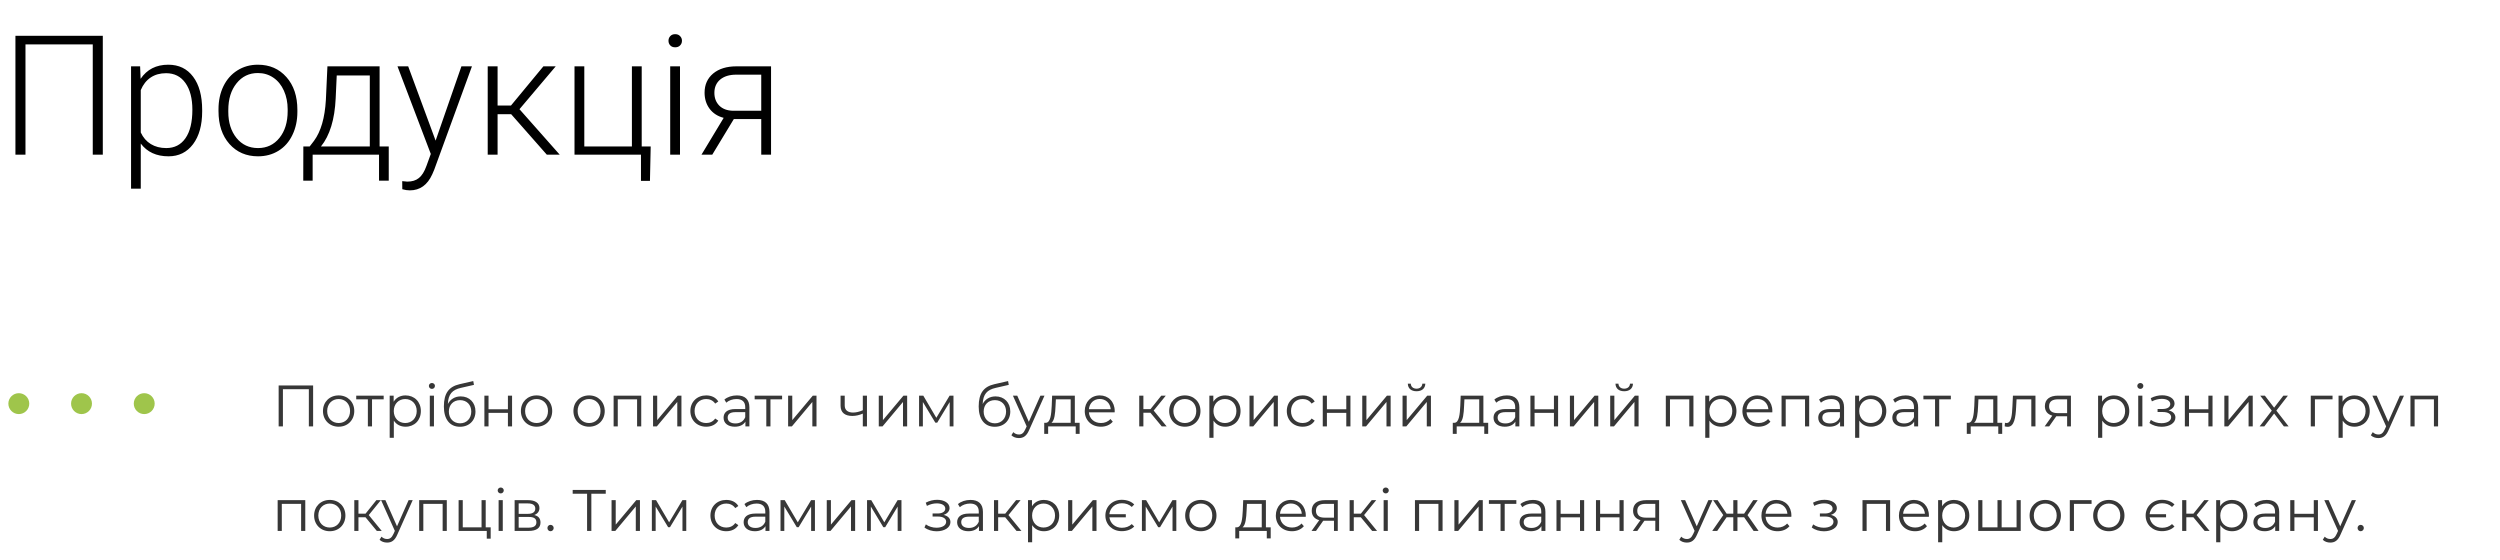 <?xml version="1.0" encoding="UTF-8"?> <svg xmlns="http://www.w3.org/2000/svg" width="598" height="134" viewBox="0 0 598 134" fill="none"> <path d="M66.652 92.2V102H67.674V93.096H73.876V102H74.898V92.2H66.652ZM81.005 102.07C83.161 102.07 84.743 100.502 84.743 98.318C84.743 96.134 83.161 94.58 81.005 94.58C78.849 94.58 77.253 96.134 77.253 98.318C77.253 100.502 78.849 102.07 81.005 102.07ZM81.005 101.188C79.437 101.188 78.261 100.04 78.261 98.318C78.261 96.596 79.437 95.448 81.005 95.448C82.573 95.448 83.735 96.596 83.735 98.318C83.735 100.04 82.573 101.188 81.005 101.188ZM91.774 94.636H85.208V95.518H87.994V102H88.988V95.518H91.774V94.636ZM97.005 94.58C95.787 94.58 94.765 95.112 94.163 96.092V94.636H93.211V104.716H94.205V100.614C94.821 101.566 95.829 102.07 97.005 102.07C99.105 102.07 100.673 100.558 100.673 98.318C100.673 96.092 99.105 94.58 97.005 94.58ZM96.935 101.188C95.367 101.188 94.191 100.04 94.191 98.318C94.191 96.61 95.367 95.448 96.935 95.448C98.489 95.448 99.679 96.61 99.679 98.318C99.679 100.04 98.489 101.188 96.935 101.188ZM103.313 93.026C103.733 93.026 104.041 92.704 104.041 92.298C104.041 91.92 103.719 91.612 103.313 91.612C102.907 91.612 102.585 91.934 102.585 92.312C102.585 92.704 102.907 93.026 103.313 93.026ZM102.809 102H103.803V94.636H102.809V102ZM110.207 94.818C108.821 94.818 107.715 95.504 107.127 96.638C107.225 94.286 108.177 93.236 110.263 92.774L113.371 92.06L113.203 91.15L109.899 91.906C107.393 92.494 106.175 94.034 106.175 97.24C106.175 100.236 107.547 102.084 110.025 102.084C112.223 102.084 113.735 100.586 113.735 98.416C113.735 96.288 112.279 94.818 110.207 94.818ZM110.053 101.258C108.485 101.258 107.365 100.096 107.365 98.444C107.365 96.806 108.471 95.714 110.053 95.714C111.635 95.714 112.727 96.806 112.727 98.444C112.727 100.096 111.621 101.258 110.053 101.258ZM115.865 102H116.859V98.752H121.493V102H122.487V94.636H121.493V97.898H116.859V94.636H115.865V102ZM128.35 102.07C130.506 102.07 132.088 100.502 132.088 98.318C132.088 96.134 130.506 94.58 128.35 94.58C126.194 94.58 124.598 96.134 124.598 98.318C124.598 100.502 126.194 102.07 128.35 102.07ZM128.35 101.188C126.782 101.188 125.606 100.04 125.606 98.318C125.606 96.596 126.782 95.448 128.35 95.448C129.918 95.448 131.08 96.596 131.08 98.318C131.08 100.04 129.918 101.188 128.35 101.188ZM140.915 102.07C143.071 102.07 144.653 100.502 144.653 98.318C144.653 96.134 143.071 94.58 140.915 94.58C138.759 94.58 137.163 96.134 137.163 98.318C137.163 100.502 138.759 102.07 140.915 102.07ZM140.915 101.188C139.347 101.188 138.171 100.04 138.171 98.318C138.171 96.596 139.347 95.448 140.915 95.448C142.483 95.448 143.645 96.596 143.645 98.318C143.645 100.04 142.483 101.188 140.915 101.188ZM146.777 94.636V102H147.771V95.518H152.391V102H153.385V94.636H146.777ZM156.211 102H157.107L162.007 96.148V102H163.001V94.636H162.119L157.205 100.488V94.636H156.211V102ZM168.93 102.07C170.176 102.07 171.226 101.566 171.814 100.614L171.072 100.11C170.568 100.852 169.784 101.188 168.93 101.188C167.32 101.188 166.144 100.054 166.144 98.318C166.144 96.596 167.32 95.448 168.93 95.448C169.784 95.448 170.568 95.798 171.072 96.54L171.814 96.036C171.226 95.07 170.176 94.58 168.93 94.58C166.732 94.58 165.136 96.12 165.136 98.318C165.136 100.516 166.732 102.07 168.93 102.07ZM176.272 94.58C175.11 94.58 174.018 94.944 173.276 95.574L173.724 96.316C174.326 95.784 175.222 95.448 176.174 95.448C177.546 95.448 178.26 96.134 178.26 97.394V97.842H175.922C173.808 97.842 173.08 98.794 173.08 99.928C173.08 101.202 174.102 102.07 175.768 102.07C176.986 102.07 177.854 101.608 178.302 100.852V102H179.254V97.436C179.254 95.532 178.176 94.58 176.272 94.58ZM175.922 101.286C174.746 101.286 174.06 100.754 174.06 99.9C174.06 99.144 174.522 98.584 175.95 98.584H178.26V99.788C177.868 100.754 177.042 101.286 175.922 101.286ZM187.08 94.636H180.514V95.518H183.3V102H184.294V95.518H187.08V94.636ZM188.518 102H189.414L194.314 96.148V102H195.308V94.636H194.426L189.512 100.488V94.636H188.518V102ZM206.384 94.636V98.136C205.558 98.486 204.774 98.682 204.06 98.682C202.828 98.682 202.058 98.122 202.058 97.002V94.636H201.064V97.058C201.064 98.724 202.156 99.494 203.878 99.494C204.704 99.494 205.558 99.298 206.384 98.934V102H207.378V94.636H206.384ZM210.201 102H211.097L215.997 96.148V102H216.991V94.636H216.109L211.195 100.488V94.636H210.201V102ZM227.148 94.636L223.97 99.942L220.848 94.636H219.84V102H220.75V96.162L223.732 101.104H224.18L227.162 96.176V102H228.072V94.636H227.148ZM238.134 94.818C236.748 94.818 235.642 95.504 235.054 96.638C235.152 94.286 236.104 93.236 238.19 92.774L241.298 92.06L241.13 91.15L237.826 91.906C235.32 92.494 234.102 94.034 234.102 97.24C234.102 100.236 235.474 102.084 237.952 102.084C240.15 102.084 241.662 100.586 241.662 98.416C241.662 96.288 240.206 94.818 238.134 94.818ZM237.98 101.258C236.412 101.258 235.292 100.096 235.292 98.444C235.292 96.806 236.398 95.714 237.98 95.714C239.562 95.714 240.654 96.806 240.654 98.444C240.654 100.096 239.548 101.258 237.98 101.258ZM248.866 94.636L246.094 100.894L243.322 94.636H242.286L245.576 101.986L245.254 102.7C244.834 103.624 244.386 103.932 243.728 103.932C243.196 103.932 242.748 103.736 242.384 103.372L241.922 104.114C242.37 104.562 243.028 104.786 243.714 104.786C244.764 104.786 245.548 104.324 246.164 102.882L249.846 94.636H248.866ZM257.1 101.132V94.636H251.668L251.57 97.1C251.472 99.088 251.29 101.062 250.198 101.132H249.778V103.778H250.716V102H257.31V103.778H258.248V101.132H257.1ZM252.48 97.156L252.564 95.518H256.106V101.132H251.514C252.256 100.572 252.41 98.836 252.48 97.156ZM266.639 98.318C266.639 96.106 265.141 94.58 263.069 94.58C260.997 94.58 259.471 96.134 259.471 98.318C259.471 100.502 261.039 102.07 263.335 102.07C264.497 102.07 265.519 101.65 266.177 100.866L265.617 100.222C265.057 100.866 264.259 101.188 263.363 101.188C261.753 101.188 260.577 100.166 260.465 98.626H266.625C266.625 98.514 266.639 98.402 266.639 98.318ZM263.069 95.434C264.511 95.434 265.561 96.442 265.687 97.884H260.465C260.591 96.442 261.641 95.434 263.069 95.434ZM277.894 102H279.07L275.962 98.206L278.86 94.636H277.782L275.192 97.87H273.498V94.636H272.504V102H273.498V98.724H275.178L277.894 102ZM283.417 102.07C285.573 102.07 287.155 100.502 287.155 98.318C287.155 96.134 285.573 94.58 283.417 94.58C281.261 94.58 279.665 96.134 279.665 98.318C279.665 100.502 281.261 102.07 283.417 102.07ZM283.417 101.188C281.849 101.188 280.673 100.04 280.673 98.318C280.673 96.596 281.849 95.448 283.417 95.448C284.985 95.448 286.147 96.596 286.147 98.318C286.147 100.04 284.985 101.188 283.417 101.188ZM293.073 94.58C291.855 94.58 290.833 95.112 290.231 96.092V94.636H289.279V104.716H290.273V100.614C290.889 101.566 291.897 102.07 293.073 102.07C295.173 102.07 296.741 100.558 296.741 98.318C296.741 96.092 295.173 94.58 293.073 94.58ZM293.003 101.188C291.435 101.188 290.259 100.04 290.259 98.318C290.259 96.61 291.435 95.448 293.003 95.448C294.557 95.448 295.747 96.61 295.747 98.318C295.747 100.04 294.557 101.188 293.003 101.188ZM298.877 102H299.773L304.673 96.148V102H305.667V94.636H304.785L299.871 100.488V94.636H298.877V102ZM311.596 102.07C312.842 102.07 313.892 101.566 314.48 100.614L313.738 100.11C313.234 100.852 312.45 101.188 311.596 101.188C309.986 101.188 308.81 100.054 308.81 98.318C308.81 96.596 309.986 95.448 311.596 95.448C312.45 95.448 313.234 95.798 313.738 96.54L314.48 96.036C313.892 95.07 312.842 94.58 311.596 94.58C309.398 94.58 307.802 96.12 307.802 98.318C307.802 100.516 309.398 102.07 311.596 102.07ZM316.404 102H317.398V98.752H322.032V102H323.026V94.636H322.032V97.898H317.398V94.636H316.404V102ZM325.852 102H326.748L331.648 96.148V102H332.642V94.636H331.76L326.846 100.488V94.636H325.852V102ZM338.836 93.586C340.082 93.586 340.908 92.942 340.936 91.766H340.222C340.194 92.508 339.634 92.97 338.836 92.97C338.038 92.97 337.478 92.508 337.464 91.766H336.75C336.778 92.942 337.59 93.586 338.836 93.586ZM335.49 102H336.386L341.286 96.148V102H342.28V94.636H341.398L336.484 100.488V94.636H335.49V102ZM354.827 101.132V94.636H349.395L349.297 97.1C349.199 99.088 349.017 101.062 347.925 101.132H347.505V103.778H348.443V102H355.037V103.778H355.975V101.132H354.827ZM350.207 97.156L350.291 95.518H353.833V101.132H349.241C349.983 100.572 350.137 98.836 350.207 97.156ZM360.446 94.58C359.284 94.58 358.192 94.944 357.45 95.574L357.898 96.316C358.5 95.784 359.396 95.448 360.348 95.448C361.72 95.448 362.434 96.134 362.434 97.394V97.842H360.096C357.982 97.842 357.254 98.794 357.254 99.928C357.254 101.202 358.276 102.07 359.942 102.07C361.16 102.07 362.028 101.608 362.476 100.852V102H363.428V97.436C363.428 95.532 362.35 94.58 360.446 94.58ZM360.096 101.286C358.92 101.286 358.234 100.754 358.234 99.9C358.234 99.144 358.696 98.584 360.124 98.584H362.434V99.788C362.042 100.754 361.216 101.286 360.096 101.286ZM366.074 102H367.068V98.752H371.702V102H372.696V94.636H371.702V97.898H367.068V94.636H366.074V102ZM375.521 102H376.417L381.317 96.148V102H382.311V94.636H381.429L376.515 100.488V94.636H375.521V102ZM388.506 93.586C389.752 93.586 390.578 92.942 390.606 91.766H389.892C389.864 92.508 389.304 92.97 388.506 92.97C387.708 92.97 387.148 92.508 387.134 91.766H386.42C386.448 92.942 387.26 93.586 388.506 93.586ZM385.16 102H386.056L390.956 96.148V102H391.95V94.636H391.068L386.154 100.488V94.636H385.16V102ZM398.463 94.636V102H399.457V95.518H404.077V102H405.071V94.636H398.463ZM411.69 94.58C410.472 94.58 409.45 95.112 408.848 96.092V94.636H407.896V104.716H408.89V100.614C409.506 101.566 410.514 102.07 411.69 102.07C413.79 102.07 415.358 100.558 415.358 98.318C415.358 96.092 413.79 94.58 411.69 94.58ZM411.62 101.188C410.052 101.188 408.876 100.04 408.876 98.318C408.876 96.61 410.052 95.448 411.62 95.448C413.174 95.448 414.364 96.61 414.364 98.318C414.364 100.04 413.174 101.188 411.62 101.188ZM423.948 98.318C423.948 96.106 422.45 94.58 420.378 94.58C418.306 94.58 416.78 96.134 416.78 98.318C416.78 100.502 418.348 102.07 420.644 102.07C421.806 102.07 422.828 101.65 423.486 100.866L422.926 100.222C422.366 100.866 421.568 101.188 420.672 101.188C419.062 101.188 417.886 100.166 417.774 98.626H423.934C423.934 98.514 423.948 98.402 423.948 98.318ZM420.378 95.434C421.82 95.434 422.87 96.442 422.996 97.884H417.774C417.9 96.442 418.95 95.434 420.378 95.434ZM426.148 94.636V102H427.142V95.518H431.762V102H432.756V94.636H426.148ZM438.116 94.58C436.954 94.58 435.862 94.944 435.12 95.574L435.568 96.316C436.17 95.784 437.066 95.448 438.018 95.448C439.39 95.448 440.104 96.134 440.104 97.394V97.842H437.766C435.652 97.842 434.924 98.794 434.924 99.928C434.924 101.202 435.946 102.07 437.612 102.07C438.83 102.07 439.698 101.608 440.146 100.852V102H441.098V97.436C441.098 95.532 440.02 94.58 438.116 94.58ZM437.766 101.286C436.59 101.286 435.904 100.754 435.904 99.9C435.904 99.144 436.366 98.584 437.794 98.584H440.104V99.788C439.712 100.754 438.886 101.286 437.766 101.286ZM447.538 94.58C446.32 94.58 445.298 95.112 444.696 96.092V94.636H443.744V104.716H444.738V100.614C445.354 101.566 446.362 102.07 447.538 102.07C449.638 102.07 451.206 100.558 451.206 98.318C451.206 96.092 449.638 94.58 447.538 94.58ZM447.468 101.188C445.9 101.188 444.724 100.04 444.724 98.318C444.724 96.61 445.9 95.448 447.468 95.448C449.022 95.448 450.212 96.61 450.212 98.318C450.212 100.04 449.022 101.188 447.468 101.188ZM455.835 94.58C454.673 94.58 453.581 94.944 452.839 95.574L453.287 96.316C453.889 95.784 454.785 95.448 455.737 95.448C457.109 95.448 457.823 96.134 457.823 97.394V97.842H455.485C453.371 97.842 452.643 98.794 452.643 99.928C452.643 101.202 453.665 102.07 455.331 102.07C456.549 102.07 457.417 101.608 457.865 100.852V102H458.817V97.436C458.817 95.532 457.739 94.58 455.835 94.58ZM455.485 101.286C454.309 101.286 453.623 100.754 453.623 99.9C453.623 99.144 454.085 98.584 455.513 98.584H457.823V99.788C457.431 100.754 456.605 101.286 455.485 101.286ZM466.643 94.636H460.077V95.518H462.863V102H463.857V95.518H466.643V94.636ZM477.778 101.132V94.636H472.346L472.248 97.1C472.15 99.088 471.968 101.062 470.876 101.132H470.456V103.778H471.394V102H477.988V103.778H478.926V101.132H477.778ZM473.158 97.156L473.242 95.518H476.784V101.132H472.192C472.934 100.572 473.088 98.836 473.158 97.156ZM481.493 94.636L481.367 97.268C481.269 99.214 481.157 101.188 479.939 101.188C479.841 101.188 479.715 101.16 479.589 101.132L479.519 101.986C479.785 102.056 480.009 102.098 480.233 102.098C481.815 102.098 482.137 99.914 482.263 97.338L482.361 95.518H485.889V102H486.883V94.636H481.493ZM492.271 94.636C490.367 94.636 489.135 95.476 489.135 97.156C489.135 98.346 489.779 99.116 490.913 99.424L489.079 102H490.157L491.865 99.564H492.145H494.455V102H495.365V94.636H492.271ZM490.143 97.184C490.143 96.008 490.927 95.518 492.299 95.518H494.455V98.822H492.229C490.857 98.822 490.143 98.304 490.143 97.184ZM505.657 94.58C504.439 94.58 503.417 95.112 502.815 96.092V94.636H501.863V104.716H502.857V100.614C503.473 101.566 504.481 102.07 505.657 102.07C507.757 102.07 509.325 100.558 509.325 98.318C509.325 96.092 507.757 94.58 505.657 94.58ZM505.587 101.188C504.019 101.188 502.843 100.04 502.843 98.318C502.843 96.61 504.019 95.448 505.587 95.448C507.141 95.448 508.331 96.61 508.331 98.318C508.331 100.04 507.141 101.188 505.587 101.188ZM511.965 93.026C512.385 93.026 512.693 92.704 512.693 92.298C512.693 91.92 512.371 91.612 511.965 91.612C511.559 91.612 511.237 91.934 511.237 92.312C511.237 92.704 511.559 93.026 511.965 93.026ZM511.461 102H512.455V94.636H511.461V102ZM518.723 98.164C519.577 97.884 520.151 97.296 520.151 96.526C520.151 95.322 518.863 94.552 517.183 94.552C516.287 94.552 515.363 94.762 514.453 95.238L514.733 96.008C515.517 95.602 516.329 95.406 517.085 95.406C518.261 95.406 519.129 95.854 519.129 96.666C519.129 97.394 518.373 97.828 517.295 97.828H516.091V98.556H517.351C518.583 98.556 519.339 99.018 519.339 99.802C519.339 100.698 518.345 101.23 517.015 101.23C516.119 101.23 515.167 100.95 514.481 100.432L514.145 101.174C514.929 101.776 516.007 102.084 517.057 102.084C518.891 102.084 520.361 101.216 520.361 99.886C520.361 99.018 519.759 98.402 518.723 98.164ZM522.617 102H523.611V98.752H528.245V102H529.239V94.636H528.245V97.898H523.611V94.636H522.617V102ZM532.064 102H532.96L537.86 96.148V102H538.854V94.636H537.972L533.058 100.488V94.636H532.064V102ZM547.443 102L544.503 98.22L547.275 94.636H546.183L543.971 97.52L541.759 94.636H540.639L543.411 98.22L540.499 102H541.619L543.971 98.92L546.309 102H547.443ZM557.944 94.636H552.736V102H553.73V95.518H557.944V94.636ZM563.175 94.58C561.957 94.58 560.935 95.112 560.333 96.092V94.636H559.381V104.716H560.375V100.614C560.991 101.566 561.999 102.07 563.175 102.07C565.275 102.07 566.843 100.558 566.843 98.318C566.843 96.092 565.275 94.58 563.175 94.58ZM563.105 101.188C561.537 101.188 560.361 100.04 560.361 98.318C560.361 96.61 561.537 95.448 563.105 95.448C564.659 95.448 565.849 96.61 565.849 98.318C565.849 100.04 564.659 101.188 563.105 101.188ZM574.051 94.636L571.279 100.894L568.507 94.636H567.471L570.761 101.986L570.439 102.7C570.019 103.624 569.571 103.932 568.913 103.932C568.381 103.932 567.933 103.736 567.569 103.372L567.107 104.114C567.555 104.562 568.213 104.786 568.899 104.786C569.949 104.786 570.733 104.324 571.349 102.882L575.031 94.636H574.051ZM576.58 94.636V102H577.574V95.518H582.194V102H583.188V94.636H576.58ZM66.414 119.636V127H67.408V120.518H72.028V127H73.022V119.636H66.414ZM78.886 127.07C81.042 127.07 82.624 125.502 82.624 123.318C82.624 121.134 81.042 119.58 78.886 119.58C76.73 119.58 75.134 121.134 75.134 123.318C75.134 125.502 76.73 127.07 78.886 127.07ZM78.886 126.188C77.318 126.188 76.142 125.04 76.142 123.318C76.142 121.596 77.318 120.448 78.886 120.448C80.454 120.448 81.616 121.596 81.616 123.318C81.616 125.04 80.454 126.188 78.886 126.188ZM90.138 127H91.314L88.206 123.206L91.104 119.636H90.026L87.436 122.87H85.742V119.636H84.748V127H85.742V123.724H87.422L90.138 127ZM97.737 119.636L94.965 125.894L92.193 119.636H91.157L94.447 126.986L94.125 127.7C93.705 128.624 93.257 128.932 92.599 128.932C92.067 128.932 91.619 128.736 91.255 128.372L90.793 129.114C91.241 129.562 91.899 129.786 92.585 129.786C93.635 129.786 94.419 129.324 95.035 127.882L98.717 119.636H97.737ZM100.266 119.636V127H101.26V120.518H105.88V127H106.874V119.636H100.266ZM116.181 126.132V119.636H115.187V126.132H110.693V119.636H109.699V127H116.433V128.848H117.371V126.132H116.181ZM119.773 118.026C120.193 118.026 120.501 117.704 120.501 117.298C120.501 116.92 120.179 116.612 119.773 116.612C119.367 116.612 119.045 116.934 119.045 117.312C119.045 117.704 119.367 118.026 119.773 118.026ZM119.269 127H120.263V119.636H119.269V127ZM127.788 123.192C128.558 122.912 129.034 122.352 129.034 121.526C129.034 120.308 128.012 119.636 126.346 119.636H123.098V127H126.444C128.362 127 129.286 126.272 129.286 124.998C129.286 124.032 128.81 123.43 127.788 123.192ZM124.064 120.42H126.276C127.41 120.42 128.04 120.826 128.04 121.652C128.04 122.478 127.41 122.912 126.276 122.912H124.064V120.42ZM126.402 126.216H124.064V123.654H126.5C127.746 123.654 128.306 124.06 128.306 124.942C128.306 125.824 127.648 126.216 126.402 126.216ZM131.685 127.07C132.091 127.07 132.441 126.734 132.441 126.3C132.441 125.866 132.091 125.544 131.685 125.544C131.279 125.544 130.943 125.866 130.943 126.3C130.943 126.734 131.279 127.07 131.685 127.07ZM144.896 117.2H136.986V118.096H140.43V127H141.452V118.096H144.896V117.2ZM146.285 127H147.181L152.081 121.148V127H153.075V119.636H152.193L147.279 125.488V119.636H146.285V127ZM163.232 119.636L160.054 124.942L156.932 119.636H155.924V127H156.834V121.162L159.816 126.104H160.264L163.246 121.176V127H164.156V119.636H163.232ZM173.728 127.07C174.974 127.07 176.024 126.566 176.612 125.614L175.87 125.11C175.366 125.852 174.582 126.188 173.728 126.188C172.118 126.188 170.942 125.054 170.942 123.318C170.942 121.596 172.118 120.448 173.728 120.448C174.582 120.448 175.366 120.798 175.87 121.54L176.612 121.036C176.024 120.07 174.974 119.58 173.728 119.58C171.53 119.58 169.934 121.12 169.934 123.318C169.934 125.516 171.53 127.07 173.728 127.07ZM181.071 119.58C179.909 119.58 178.817 119.944 178.075 120.574L178.523 121.316C179.125 120.784 180.021 120.448 180.973 120.448C182.345 120.448 183.059 121.134 183.059 122.394V122.842H180.721C178.607 122.842 177.879 123.794 177.879 124.928C177.879 126.202 178.901 127.07 180.567 127.07C181.785 127.07 182.653 126.608 183.101 125.852V127H184.053V122.436C184.053 120.532 182.975 119.58 181.071 119.58ZM180.721 126.286C179.545 126.286 178.859 125.754 178.859 124.9C178.859 124.144 179.321 123.584 180.749 123.584H183.059V124.788C182.667 125.754 181.841 126.286 180.721 126.286ZM194.007 119.636L190.829 124.942L187.707 119.636H186.699V127H187.609V121.162L190.591 126.104H191.039L194.021 121.176V127H194.931V119.636H194.007ZM197.76 127H198.656L203.556 121.148V127H204.55V119.636H203.668L198.754 125.488V119.636H197.76V127ZM214.706 119.636L211.528 124.942L208.406 119.636H207.398V127H208.308V121.162L211.29 126.104H211.738L214.72 121.176V127H215.63V119.636H214.706ZM225.707 123.164C226.561 122.884 227.135 122.296 227.135 121.526C227.135 120.322 225.847 119.552 224.167 119.552C223.271 119.552 222.347 119.762 221.437 120.238L221.717 121.008C222.501 120.602 223.313 120.406 224.069 120.406C225.245 120.406 226.113 120.854 226.113 121.666C226.113 122.394 225.357 122.828 224.279 122.828H223.075V123.556H224.335C225.567 123.556 226.323 124.018 226.323 124.802C226.323 125.698 225.329 126.23 223.999 126.23C223.103 126.23 222.151 125.95 221.465 125.432L221.129 126.174C221.913 126.776 222.991 127.084 224.041 127.084C225.875 127.084 227.345 126.216 227.345 124.886C227.345 124.018 226.743 123.402 225.707 123.164ZM232.136 119.58C230.974 119.58 229.882 119.944 229.14 120.574L229.588 121.316C230.19 120.784 231.086 120.448 232.038 120.448C233.41 120.448 234.124 121.134 234.124 122.394V122.842H231.785C229.672 122.842 228.944 123.794 228.944 124.928C228.944 126.202 229.966 127.07 231.632 127.07C232.85 127.07 233.718 126.608 234.166 125.852V127H235.118V122.436C235.118 120.532 234.04 119.58 232.136 119.58ZM231.785 126.286C230.61 126.286 229.924 125.754 229.924 124.9C229.924 124.144 230.386 123.584 231.814 123.584H234.124V124.788C233.732 125.754 232.906 126.286 231.785 126.286ZM243.154 127H244.33L241.222 123.206L244.12 119.636H243.042L240.452 122.87H238.758V119.636H237.764V127H238.758V123.724H240.438L243.154 127ZM249.692 119.58C248.474 119.58 247.452 120.112 246.85 121.092V119.636H245.898V129.716H246.892V125.614C247.508 126.566 248.516 127.07 249.692 127.07C251.792 127.07 253.36 125.558 253.36 123.318C253.36 121.092 251.792 119.58 249.692 119.58ZM249.622 126.188C248.054 126.188 246.878 125.04 246.878 123.318C246.878 121.61 248.054 120.448 249.622 120.448C251.176 120.448 252.366 121.61 252.366 123.318C252.366 125.04 251.176 126.188 249.622 126.188ZM255.496 127H256.392L261.292 121.148V127H262.286V119.636H261.404L256.49 125.488V119.636H255.496V127ZM268.355 126.244C266.787 126.244 265.569 125.222 265.373 123.752H269.293V122.996H265.359C265.513 121.484 266.745 120.378 268.355 120.378C269.279 120.378 270.077 120.658 270.721 121.26L271.309 120.672C270.595 119.93 269.531 119.552 268.313 119.552C266.087 119.552 264.407 121.148 264.407 123.318C264.407 125.488 266.087 127.056 268.313 127.056C269.531 127.056 270.595 126.678 271.309 125.936L270.721 125.362C270.077 125.964 269.279 126.244 268.355 126.244ZM280.454 119.636L277.276 124.942L274.154 119.636H273.146V127H274.056V121.162L277.038 126.104H277.486L280.468 121.176V127H281.378V119.636H280.454ZM287.245 127.07C289.401 127.07 290.983 125.502 290.983 123.318C290.983 121.134 289.401 119.58 287.245 119.58C285.089 119.58 283.493 121.134 283.493 123.318C283.493 125.502 285.089 127.07 287.245 127.07ZM287.245 126.188C285.677 126.188 284.501 125.04 284.501 123.318C284.501 121.596 285.677 120.448 287.245 120.448C288.813 120.448 289.975 121.596 289.975 123.318C289.975 125.04 288.813 126.188 287.245 126.188ZM302.805 126.132V119.636H297.373L297.275 122.1C297.177 124.088 296.995 126.062 295.903 126.132H295.483V128.778H296.421V127H303.015V128.778H303.953V126.132H302.805ZM298.185 122.156L298.269 120.518H301.811V126.132H297.219C297.961 125.572 298.115 123.836 298.185 122.156ZM312.345 123.318C312.345 121.106 310.847 119.58 308.775 119.58C306.703 119.58 305.177 121.134 305.177 123.318C305.177 125.502 306.745 127.07 309.041 127.07C310.203 127.07 311.225 126.65 311.883 125.866L311.323 125.222C310.763 125.866 309.965 126.188 309.069 126.188C307.459 126.188 306.283 125.166 306.171 123.626H312.331C312.331 123.514 312.345 123.402 312.345 123.318ZM308.775 120.434C310.217 120.434 311.267 121.442 311.393 122.884H306.171C306.297 121.442 307.347 120.434 308.775 120.434ZM316.902 119.636C314.998 119.636 313.766 120.476 313.766 122.156C313.766 123.346 314.41 124.116 315.544 124.424L313.71 127H314.788L316.496 124.564H316.776H319.086V127H319.996V119.636H316.902ZM314.774 122.184C314.774 121.008 315.558 120.518 316.93 120.518H319.086V123.822H316.86C315.488 123.822 314.774 123.304 314.774 122.184ZM328.22 127H329.396L326.288 123.206L329.186 119.636H328.108L325.518 122.87H323.824V119.636H322.83V127H323.824V123.724H325.504L328.22 127ZM331.469 118.026C331.889 118.026 332.197 117.704 332.197 117.298C332.197 116.92 331.875 116.612 331.469 116.612C331.063 116.612 330.741 116.934 330.741 117.312C330.741 117.704 331.063 118.026 331.469 118.026ZM330.965 127H331.959V119.636H330.965V127ZM338.457 119.636V127H339.451V120.518H344.071V127H345.065V119.636H338.457ZM347.891 127H348.787L353.687 121.148V127H354.681V119.636H353.799L348.885 125.488V119.636H347.891V127ZM362.709 119.636H356.143V120.518H358.929V127H359.923V120.518H362.709V119.636ZM366.68 119.58C365.518 119.58 364.426 119.944 363.684 120.574L364.132 121.316C364.734 120.784 365.63 120.448 366.582 120.448C367.954 120.448 368.668 121.134 368.668 122.394V122.842H366.33C364.216 122.842 363.488 123.794 363.488 124.928C363.488 126.202 364.51 127.07 366.176 127.07C367.394 127.07 368.262 126.608 368.71 125.852V127H369.662V122.436C369.662 120.532 368.584 119.58 366.68 119.58ZM366.33 126.286C365.154 126.286 364.468 125.754 364.468 124.9C364.468 124.144 364.93 123.584 366.358 123.584H368.668V124.788C368.276 125.754 367.45 126.286 366.33 126.286ZM372.309 127H373.303V123.752H377.937V127H378.931V119.636H377.937V122.898H373.303V119.636H372.309V127ZM381.756 127H382.75V123.752H387.384V127H388.378V119.636H387.384V122.898H382.75V119.636H381.756V127ZM393.765 119.636C391.861 119.636 390.629 120.476 390.629 122.156C390.629 123.346 391.273 124.116 392.407 124.424L390.573 127H391.651L393.359 124.564H393.639H395.949V127H396.859V119.636H393.765ZM391.637 122.184C391.637 121.008 392.421 120.518 393.793 120.518H395.949V123.822H393.723C392.351 123.822 391.637 123.304 391.637 122.184ZM408.635 119.636L405.863 125.894L403.091 119.636H402.055L405.345 126.986L405.023 127.7C404.603 128.624 404.155 128.932 403.497 128.932C402.965 128.932 402.517 128.736 402.153 128.372L401.691 129.114C402.139 129.562 402.797 129.786 403.483 129.786C404.533 129.786 405.317 129.324 405.933 127.882L409.615 119.636H408.635ZM419.462 127H420.652L418.006 123.22L420.442 119.636H419.364L417.194 122.87H415.598V119.636H414.604V122.87H413.008L410.852 119.636H409.774L412.21 123.206L409.564 127H410.754L413.008 123.724H414.604V127H415.598V123.724H417.194L419.462 127ZM428.501 123.318C428.501 121.106 427.003 119.58 424.931 119.58C422.859 119.58 421.333 121.134 421.333 123.318C421.333 125.502 422.901 127.07 425.197 127.07C426.359 127.07 427.381 126.65 428.039 125.866L427.479 125.222C426.919 125.866 426.121 126.188 425.225 126.188C423.615 126.188 422.439 125.166 422.327 123.626H428.487C428.487 123.514 428.501 123.402 428.501 123.318ZM424.931 120.434C426.373 120.434 427.423 121.442 427.549 122.884H422.327C422.453 121.442 423.503 120.434 424.931 120.434ZM437.949 123.164C438.803 122.884 439.377 122.296 439.377 121.526C439.377 120.322 438.089 119.552 436.409 119.552C435.513 119.552 434.589 119.762 433.679 120.238L433.959 121.008C434.743 120.602 435.555 120.406 436.311 120.406C437.487 120.406 438.355 120.854 438.355 121.666C438.355 122.394 437.599 122.828 436.521 122.828H435.317V123.556H436.577C437.809 123.556 438.565 124.018 438.565 124.802C438.565 125.698 437.571 126.23 436.241 126.23C435.345 126.23 434.393 125.95 433.707 125.432L433.371 126.174C434.155 126.776 435.233 127.084 436.283 127.084C438.117 127.084 439.587 126.216 439.587 124.886C439.587 124.018 438.985 123.402 437.949 123.164ZM445.508 119.636V127H446.502V120.518H451.122V127H452.116V119.636H445.508ZM461.395 123.318C461.395 121.106 459.897 119.58 457.825 119.58C455.753 119.58 454.227 121.134 454.227 123.318C454.227 125.502 455.795 127.07 458.091 127.07C459.253 127.07 460.275 126.65 460.933 125.866L460.373 125.222C459.813 125.866 459.015 126.188 458.119 126.188C456.509 126.188 455.333 125.166 455.221 123.626H461.381C461.381 123.514 461.395 123.402 461.395 123.318ZM457.825 120.434C459.267 120.434 460.317 121.442 460.443 122.884H455.221C455.347 121.442 456.397 120.434 457.825 120.434ZM467.39 119.58C466.172 119.58 465.15 120.112 464.548 121.092V119.636H463.596V129.716H464.59V125.614C465.206 126.566 466.214 127.07 467.39 127.07C469.49 127.07 471.058 125.558 471.058 123.318C471.058 121.092 469.49 119.58 467.39 119.58ZM467.32 126.188C465.752 126.188 464.576 125.04 464.576 123.318C464.576 121.61 465.752 120.448 467.32 120.448C468.874 120.448 470.064 121.61 470.064 123.318C470.064 125.04 468.874 126.188 467.32 126.188ZM482.363 119.636V126.132H478.793V119.636H477.799V126.132H474.187V119.636H473.193V127H483.357V119.636H482.363ZM489.233 127.07C491.389 127.07 492.971 125.502 492.971 123.318C492.971 121.134 491.389 119.58 489.233 119.58C487.077 119.58 485.481 121.134 485.481 123.318C485.481 125.502 487.077 127.07 489.233 127.07ZM489.233 126.188C487.665 126.188 486.489 125.04 486.489 123.318C486.489 121.596 487.665 120.448 489.233 120.448C490.801 120.448 491.963 121.596 491.963 123.318C491.963 125.04 490.801 126.188 489.233 126.188ZM500.304 119.636H495.096V127H496.09V120.518H500.304V119.636ZM504.436 127.07C506.592 127.07 508.174 125.502 508.174 123.318C508.174 121.134 506.592 119.58 504.436 119.58C502.28 119.58 500.684 121.134 500.684 123.318C500.684 125.502 502.28 127.07 504.436 127.07ZM504.436 126.188C502.868 126.188 501.692 125.04 501.692 123.318C501.692 121.596 502.868 120.448 504.436 120.448C506.004 120.448 507.166 121.596 507.166 123.318C507.166 125.04 506.004 126.188 504.436 126.188ZM517.183 126.244C515.615 126.244 514.397 125.222 514.201 123.752H518.121V122.996H514.187C514.341 121.484 515.573 120.378 517.183 120.378C518.107 120.378 518.905 120.658 519.549 121.26L520.137 120.672C519.423 119.93 518.359 119.552 517.141 119.552C514.915 119.552 513.235 121.148 513.235 123.318C513.235 125.488 514.915 127.056 517.141 127.056C518.359 127.056 519.423 126.678 520.137 125.936L519.549 125.362C518.905 125.964 518.107 126.244 517.183 126.244ZM527.365 127H528.541L525.433 123.206L528.331 119.636H527.253L524.663 122.87H522.969V119.636H521.975V127H522.969V123.724H524.649L527.365 127ZM533.903 119.58C532.685 119.58 531.663 120.112 531.061 121.092V119.636H530.109V129.716H531.103V125.614C531.719 126.566 532.727 127.07 533.903 127.07C536.003 127.07 537.571 125.558 537.571 123.318C537.571 121.092 536.003 119.58 533.903 119.58ZM533.833 126.188C532.265 126.188 531.089 125.04 531.089 123.318C531.089 121.61 532.265 120.448 533.833 120.448C535.387 120.448 536.577 121.61 536.577 123.318C536.577 125.04 535.387 126.188 533.833 126.188ZM542.2 119.58C541.038 119.58 539.946 119.944 539.204 120.574L539.652 121.316C540.254 120.784 541.15 120.448 542.102 120.448C543.474 120.448 544.188 121.134 544.188 122.394V122.842H541.85C539.736 122.842 539.008 123.794 539.008 124.928C539.008 126.202 540.03 127.07 541.696 127.07C542.914 127.07 543.782 126.608 544.23 125.852V127H545.182V122.436C545.182 120.532 544.104 119.58 542.2 119.58ZM541.85 126.286C540.674 126.286 539.988 125.754 539.988 124.9C539.988 124.144 540.45 123.584 541.878 123.584H544.188V124.788C543.796 125.754 542.97 126.286 541.85 126.286ZM547.828 127H548.822V123.752H553.456V127H554.45V119.636H553.456V122.898H548.822V119.636H547.828V127ZM562.553 119.636L559.781 125.894L557.009 119.636H555.973L559.263 126.986L558.941 127.7C558.521 128.624 558.073 128.932 557.415 128.932C556.883 128.932 556.435 128.736 556.071 128.372L555.609 129.114C556.057 129.562 556.715 129.786 557.401 129.786C558.451 129.786 559.235 129.324 559.851 127.882L563.533 119.636H562.553ZM564.673 127.07C565.079 127.07 565.429 126.734 565.429 126.3C565.429 125.866 565.079 125.544 564.673 125.544C564.267 125.544 563.931 125.866 563.931 126.3C563.931 126.734 564.267 127.07 564.673 127.07Z" fill="#373737"></path> <path d="M7 96.549C7 97.93 5.881 99.049 4.5 99.049C3.119 99.049 2 97.93 2 96.549C2 95.169 3.119 94.049 4.5 94.049C5.881 94.049 7 95.169 7 96.549Z" fill="#9FC54B"></path> <path d="M22 96.549C22 97.93 20.881 99.049 19.5 99.049C18.119 99.049 17 97.93 17 96.549C17 95.169 18.119 94.049 19.5 94.049C20.881 94.049 22 95.169 22 96.549Z" fill="#9FC54B"></path> <path d="M37 96.549C37 97.93 35.881 99.049 34.5 99.049C33.119 99.049 32 97.93 32 96.549C32 95.169 33.119 94.049 34.5 94.049C35.881 94.049 37 95.169 37 96.549Z" fill="#9FC54B"></path> <path d="M24.59 37H22.188V10.613H6.094V37H3.691V8.562H24.59V37ZM48.359 26.648C48.359 29.943 47.63 32.56 46.172 34.5C44.714 36.427 42.76 37.391 40.312 37.391C37.422 37.391 35.208 36.375 33.672 34.344V45.125H31.348V15.867H33.516L33.633 18.855C35.156 16.603 37.363 15.477 40.254 15.477C42.78 15.477 44.759 16.434 46.191 18.348C47.637 20.262 48.359 22.918 48.359 26.316V26.648ZM46.016 26.238C46.016 23.543 45.462 21.414 44.355 19.852C43.249 18.289 41.706 17.508 39.727 17.508C38.294 17.508 37.064 17.853 36.035 18.543C35.007 19.233 34.219 20.236 33.672 21.551V31.688C34.232 32.898 35.033 33.823 36.074 34.461C37.116 35.099 38.346 35.418 39.766 35.418C41.732 35.418 43.262 34.637 44.355 33.074C45.462 31.499 46.016 29.22 46.016 26.238ZM52.266 26.121C52.266 24.09 52.656 22.26 53.438 20.633C54.232 19.005 55.345 17.742 56.777 16.844C58.223 15.932 59.857 15.477 61.68 15.477C64.492 15.477 66.771 16.466 68.516 18.445C70.26 20.412 71.133 23.022 71.133 26.277V26.766C71.133 28.81 70.736 30.652 69.941 32.293C69.16 33.921 68.053 35.177 66.621 36.062C65.189 36.948 63.555 37.391 61.719 37.391C58.919 37.391 56.641 36.408 54.883 34.441C53.138 32.462 52.266 29.845 52.266 26.59V26.121ZM54.609 26.766C54.609 29.292 55.26 31.369 56.562 32.996C57.878 34.611 59.596 35.418 61.719 35.418C63.828 35.418 65.534 34.611 66.836 32.996C68.151 31.369 68.809 29.227 68.809 26.57V26.121C68.809 24.506 68.509 23.029 67.91 21.688C67.311 20.346 66.471 19.311 65.391 18.582C64.31 17.84 63.073 17.469 61.68 17.469C59.596 17.469 57.897 18.289 56.582 19.93C55.267 21.557 54.609 23.693 54.609 26.336V26.766ZM74.082 35.027L75.117 33.68C76.758 31.453 77.702 28.198 77.949 23.914L78.32 15.867H90.801V35.027H92.988V43.211H90.664V37H74.785V43.211H72.539L72.559 35.027H74.082ZM76.777 35.027H88.457V18.055H80.547L80.293 23.543C80.059 28.582 78.887 32.41 76.777 35.027ZM104.199 33.641L110.371 15.867H112.891L103.867 40.594L103.398 41.688C102.24 44.253 100.449 45.535 98.027 45.535C97.467 45.535 96.868 45.444 96.231 45.262L96.211 43.328L97.422 43.445C98.568 43.445 99.492 43.159 100.195 42.586C100.911 42.026 101.517 41.056 102.012 39.676L103.047 36.824L95.078 15.867H97.637L104.199 33.641ZM122.266 27.312H119.023V37H116.66V15.867H119.023V25.242H122.227L129.98 15.867H132.93L124.258 26.121L133.887 37H130.801L122.266 27.312ZM137.422 15.867H139.766V35.027H151.152V15.867H153.496V35.027H155.645L155.469 43.27H153.32V37H137.422V15.867ZM162.656 37H160.312V15.867H162.656V37ZM159.902 9.754C159.902 9.311 160.046 8.94 160.332 8.641C160.618 8.328 161.009 8.172 161.504 8.172C161.999 8.172 162.389 8.328 162.676 8.641C162.975 8.94 163.125 9.311 163.125 9.754C163.125 10.197 162.975 10.568 162.676 10.867C162.389 11.167 161.999 11.316 161.504 11.316C161.009 11.316 160.618 11.167 160.332 10.867C160.046 10.568 159.902 10.197 159.902 9.754ZM184.434 15.867V37H182.09V28.484H175.527L170.371 37H167.793L173.105 28.191C171.66 27.814 170.534 27.085 169.727 26.004C168.932 24.923 168.535 23.647 168.535 22.176C168.535 20.262 169.219 18.732 170.586 17.586C171.966 16.44 173.828 15.867 176.172 15.867H184.434ZM170.879 22.215C170.879 23.452 171.27 24.467 172.051 25.262C172.845 26.056 173.945 26.466 175.352 26.492H182.09V17.859H176.113C174.486 17.859 173.203 18.25 172.266 19.031C171.341 19.812 170.879 20.874 170.879 22.215Z" fill="black"></path> </svg> 